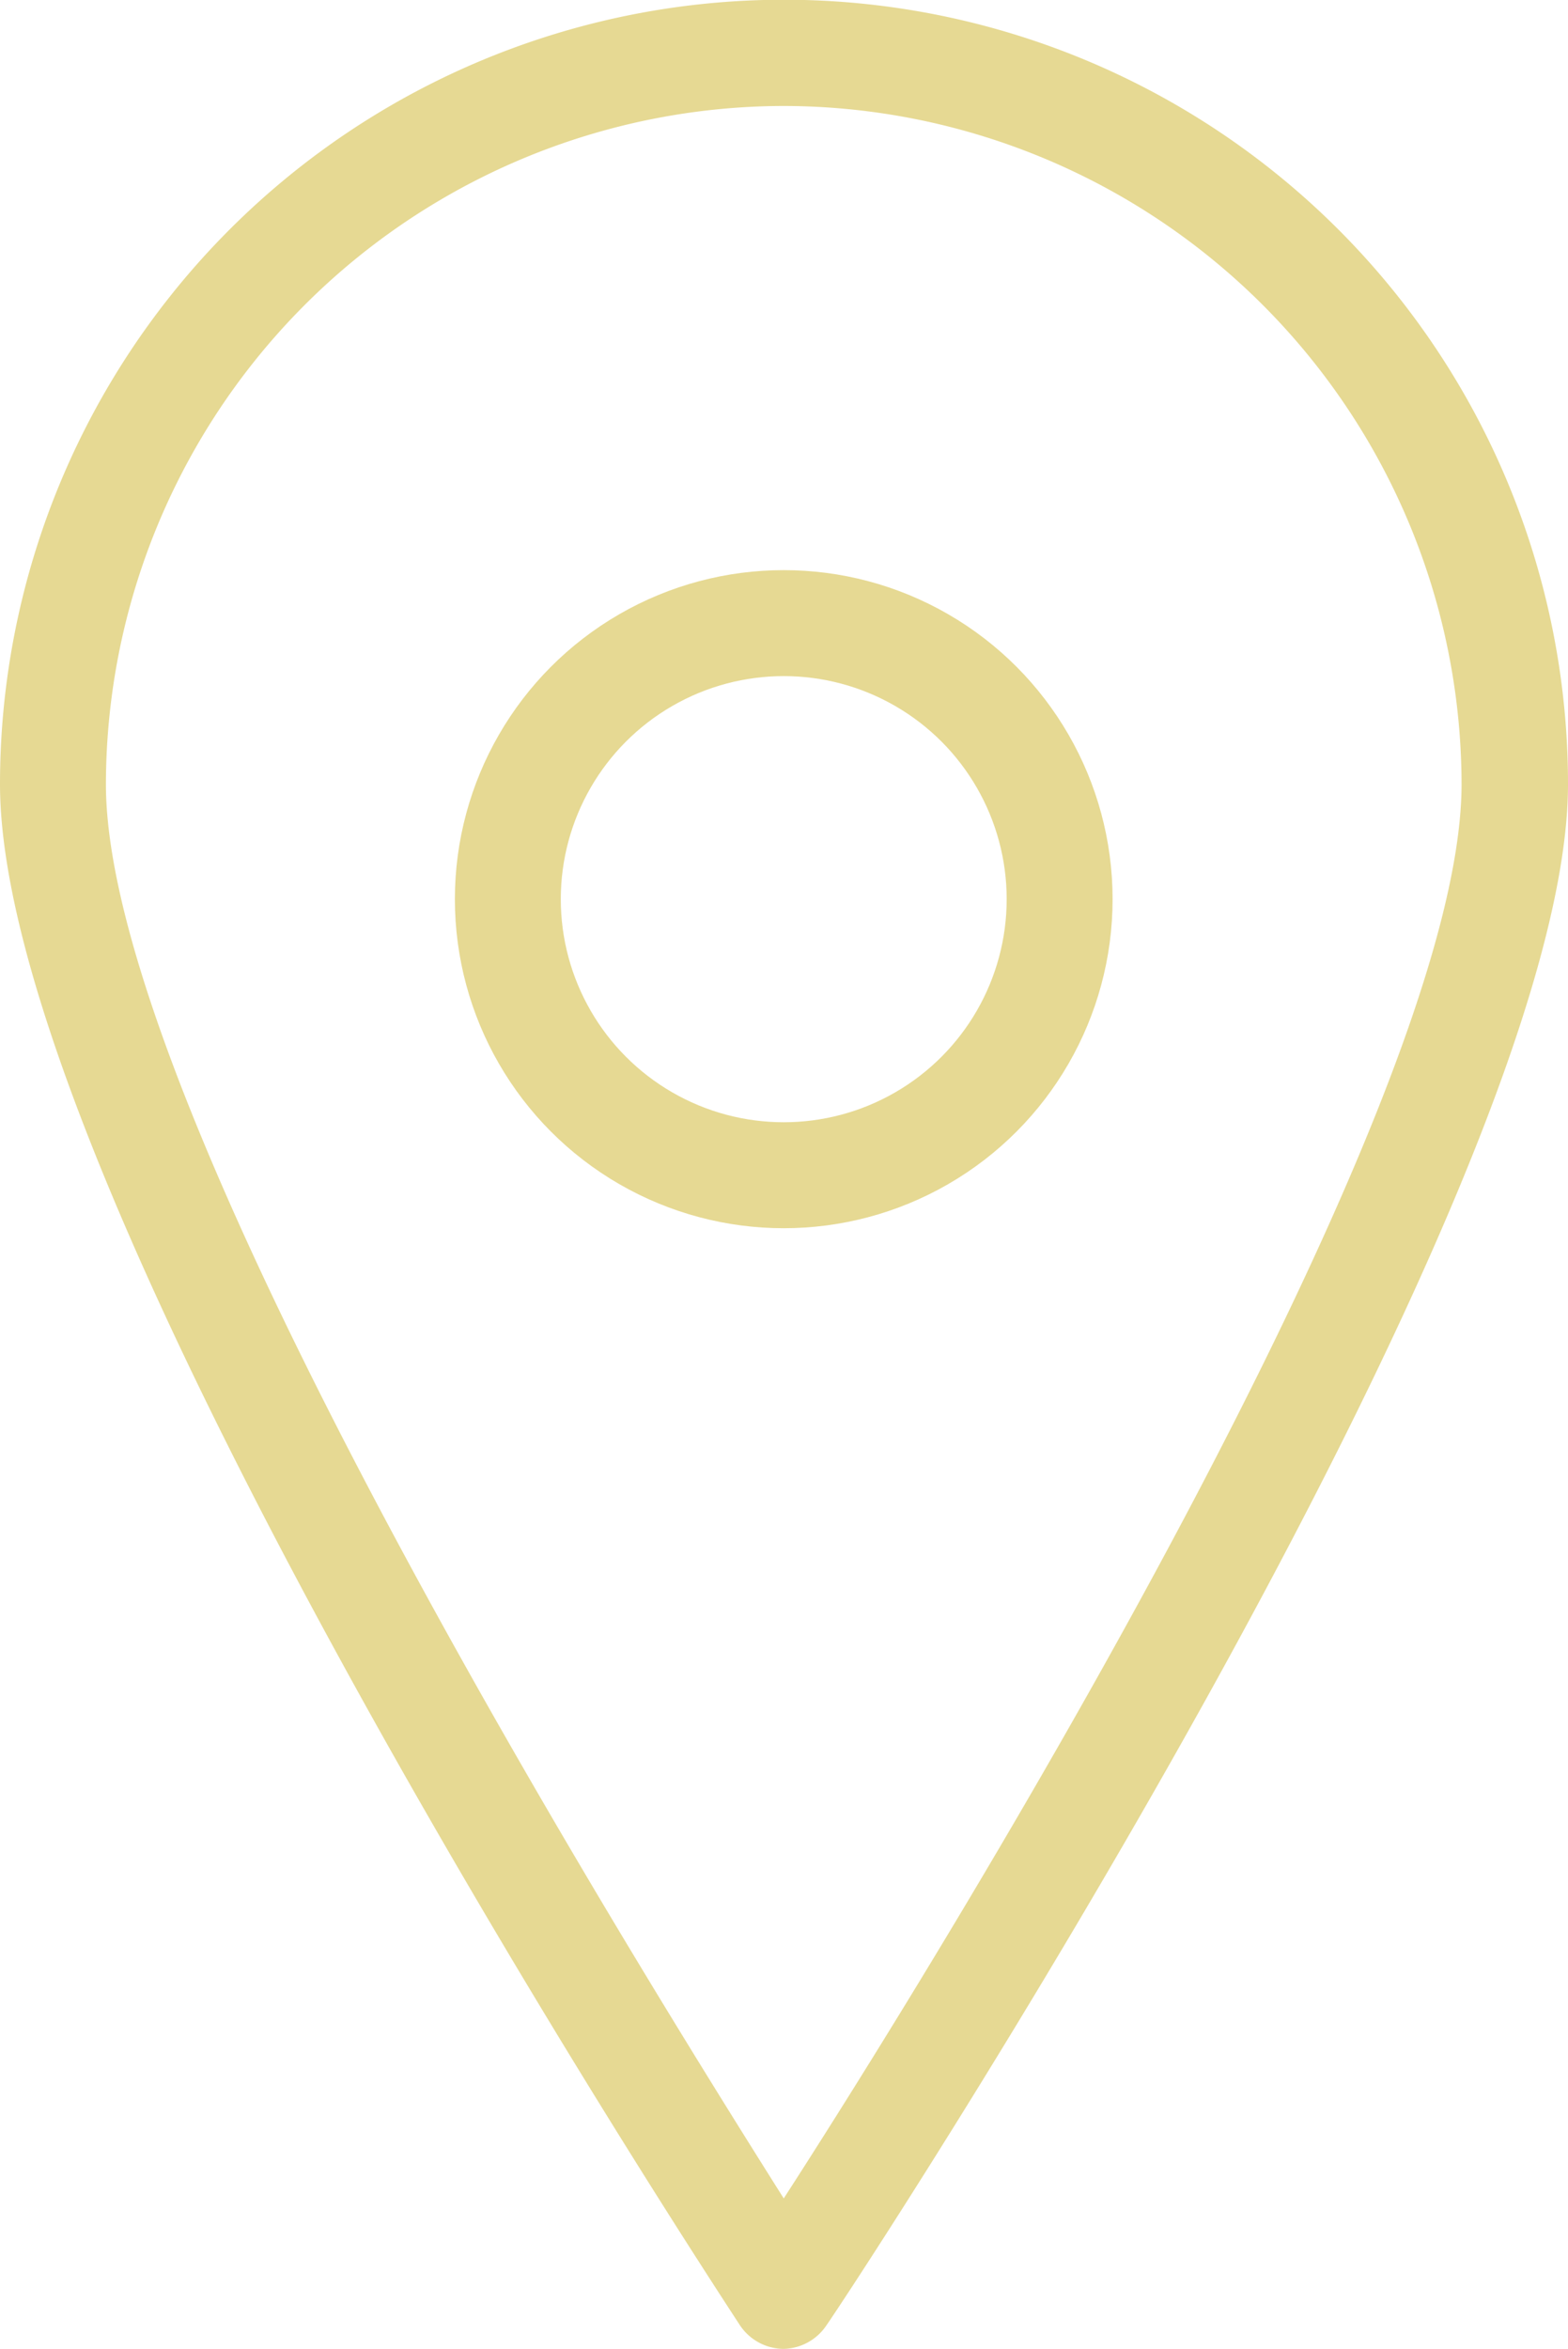 <?xml version="1.0" ?><svg viewBox="0 0 29.61 44.33" xmlns="http://www.w3.org/2000/svg"><defs><style>.cls-1{fill:#e6d993;}.cls-2{fill:none;stroke:#e6d993;stroke-miterlimit:10;stroke-width:2px;}</style></defs><title/><g data-name="Layer 2" id="Layer_2"><g data-name="Layer 1" id="Layer_1-2"><path class="cls-1" d="M14.8,44.33a1,1,0,0,1-.83-.45C13.4,43,0,22.64,0,14.8a14.8,14.8,0,0,1,29.61,0c0,7.84-13.4,28.22-14,29.08A1,1,0,0,1,14.8,44.33ZM14.8,2A12.82,12.82,0,0,0,2,14.8c0,6.18,9.84,22,12.8,26.69,3-4.64,12.8-20.51,12.8-26.69A12.82,12.82,0,0,0,14.8,2Z"/><circle class="cls-2" cx="14.8" cy="16.97" r="5.21"/></g></g></svg> 